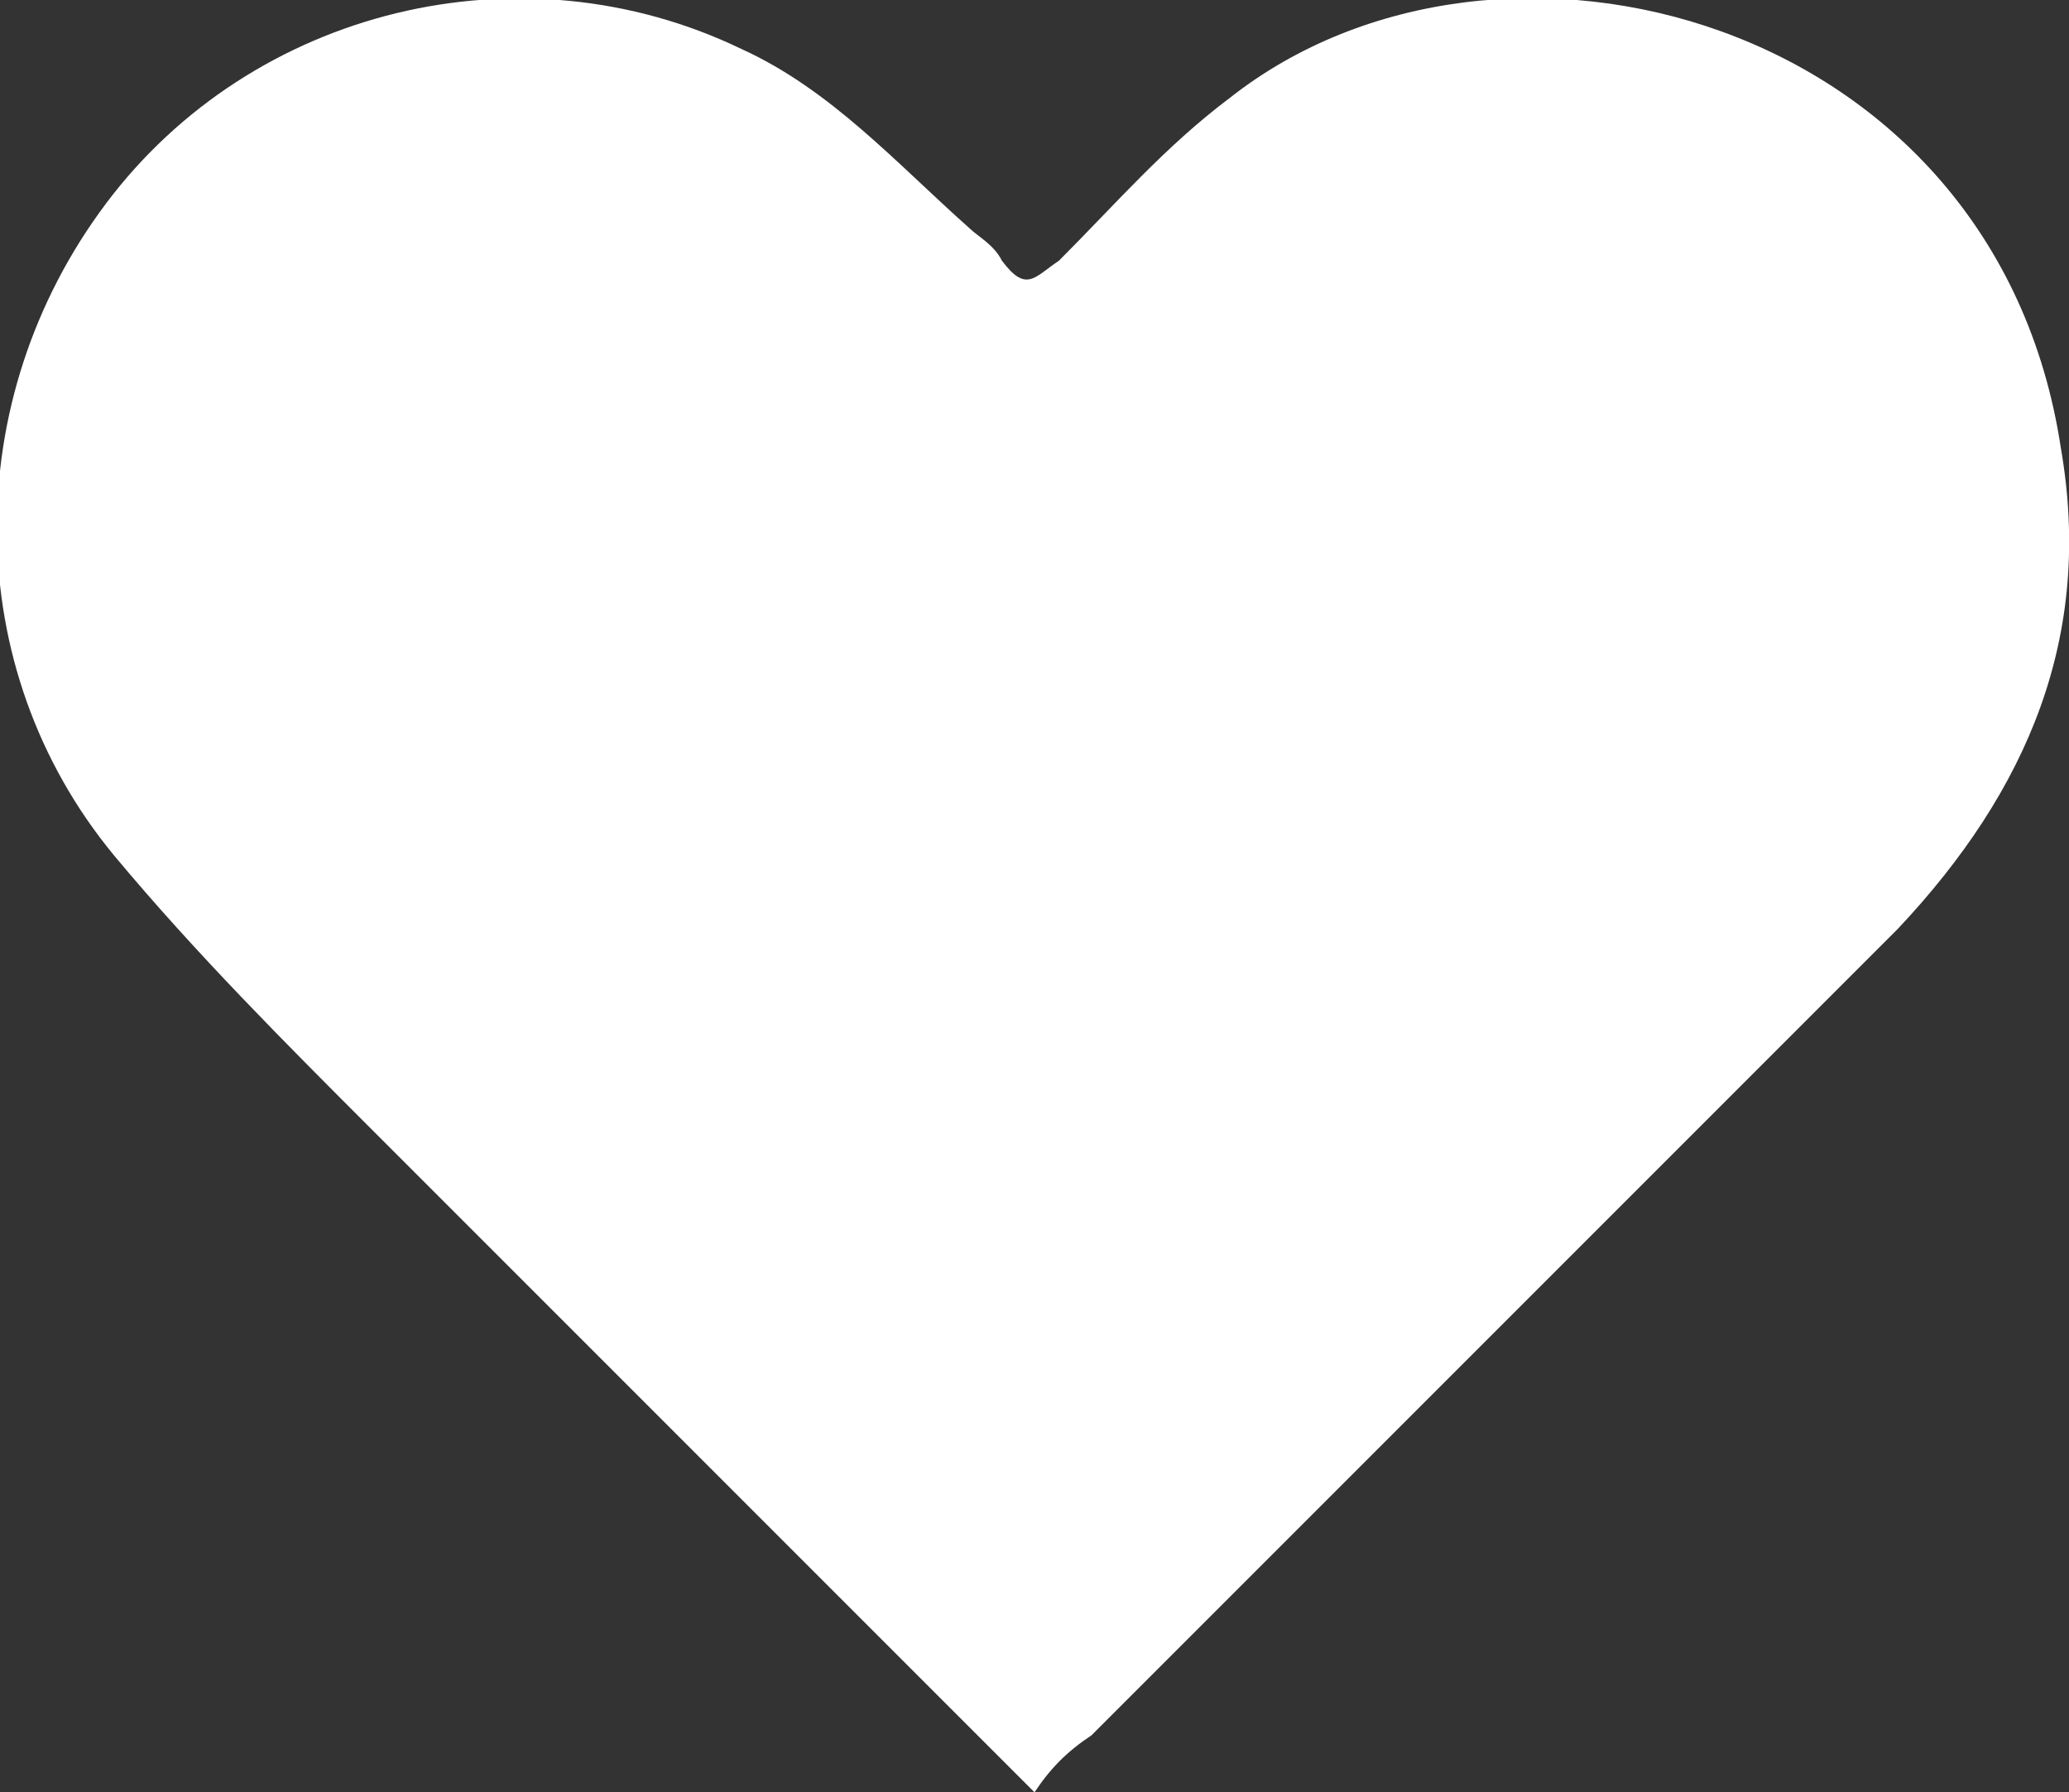 <?xml version="1.0" encoding="utf-8"?>
<!-- Generator: Adobe Illustrator 19.0.0, SVG Export Plug-In . SVG Version: 6.00 Build 0)  -->
<svg version="1.1" id="Layer_1" xmlns="http://www.w3.org/2000/svg" xmlns:xlink="http://www.w3.org/1999/xlink" x="0px" y="0px"
	 viewBox="0 0 25.4 22" style="enable-background:new 0 0 25.4 22;" xml:space="preserve">
<rect x="0" y="0" width="25.4" height="22" fill="#333333" stroke="none"/>
<style type="text/css">
	.st0{fill:#FFFFFF;}
</style>
<path id="XMLID_101_" class="st0" d="M12.7,22c-0.1-0.1-0.2-0.2-0.3-0.3c-2.6-2.6-5.2-5.2-7.8-7.8c-1.1-1.1-2.2-2.2-3.2-3.4
	c-1.9-2.3-1.9-5.6-0.1-8c1.8-2.4,5.1-3.2,7.8-1.9C10.2,1.1,11,2,11.9,2.8c0.1,0.1,0.3,0.2,0.4,0.4c0.3,0.4,0.4,0.2,0.7,0
	c0.7-0.7,1.3-1.4,2.1-2c3.3-2.6,9.4-1,10.2,4.3c0.4,2.3-0.4,4.2-2,5.9c-3.3,3.3-6.6,6.6-9.9,9.9C13.1,21.5,12.9,21.7,12.7,22z"/>
</svg>
